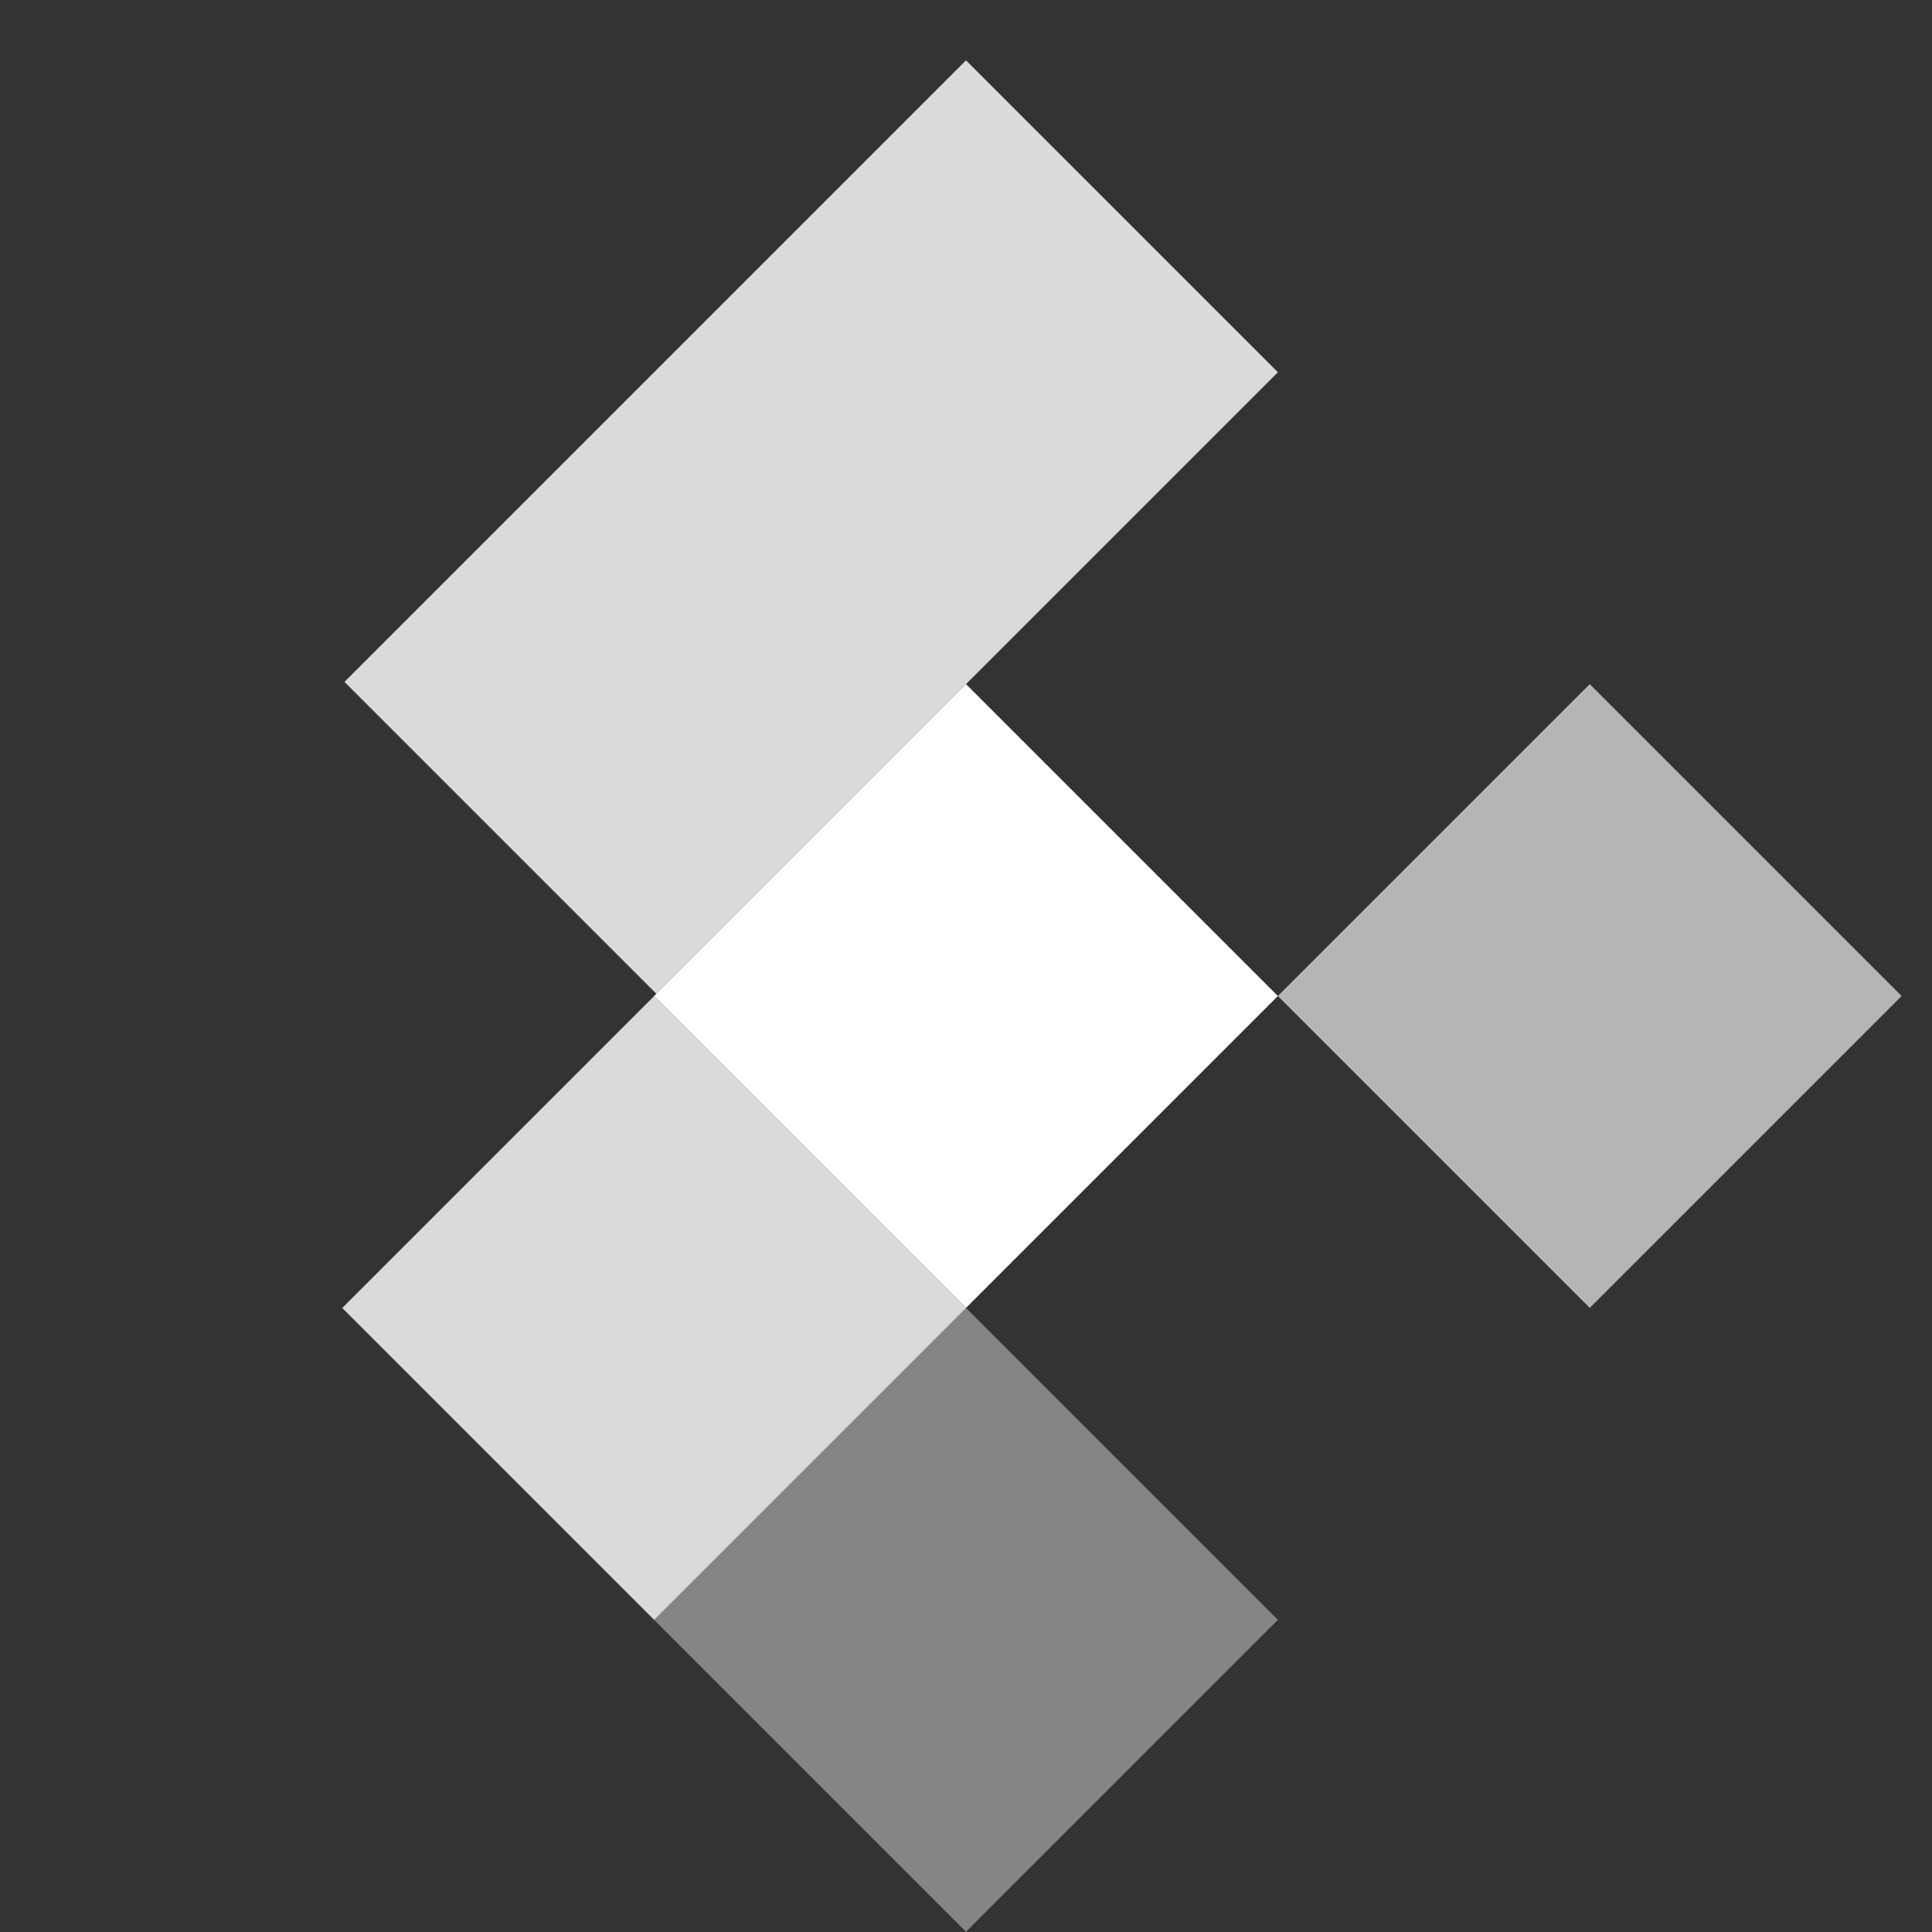 <svg width="40" height="40" viewBox="0 0 40 40" fill="none" xmlns="http://www.w3.org/2000/svg">
<rect x="0" y="0" width="40" height="40" fill="#333333" stroke="none"/>
<rect opacity="0.82" x="20" y="1.25" width="9.132" height="18.198" transform="rotate(45 20 1.25)" fill="white"/>
<rect x="20" y="14.164" width="9.132" height="9.132" transform="rotate(45 20 14.164)" fill="white"/>
<rect opacity="0.64" x="32.914" y="14.164" width="9.132" height="9.132" transform="rotate(45 32.914 14.164)" fill="white"/>
<rect opacity="0.82" x="13.543" y="20.623" width="9.132" height="9.132" transform="rotate(45 13.543 20.623)" fill="white"/>
<rect opacity="0.4" x="20" y="27.08" width="9.132" height="9.132" transform="rotate(45 20 27.08)" fill="white"/>
</svg>
